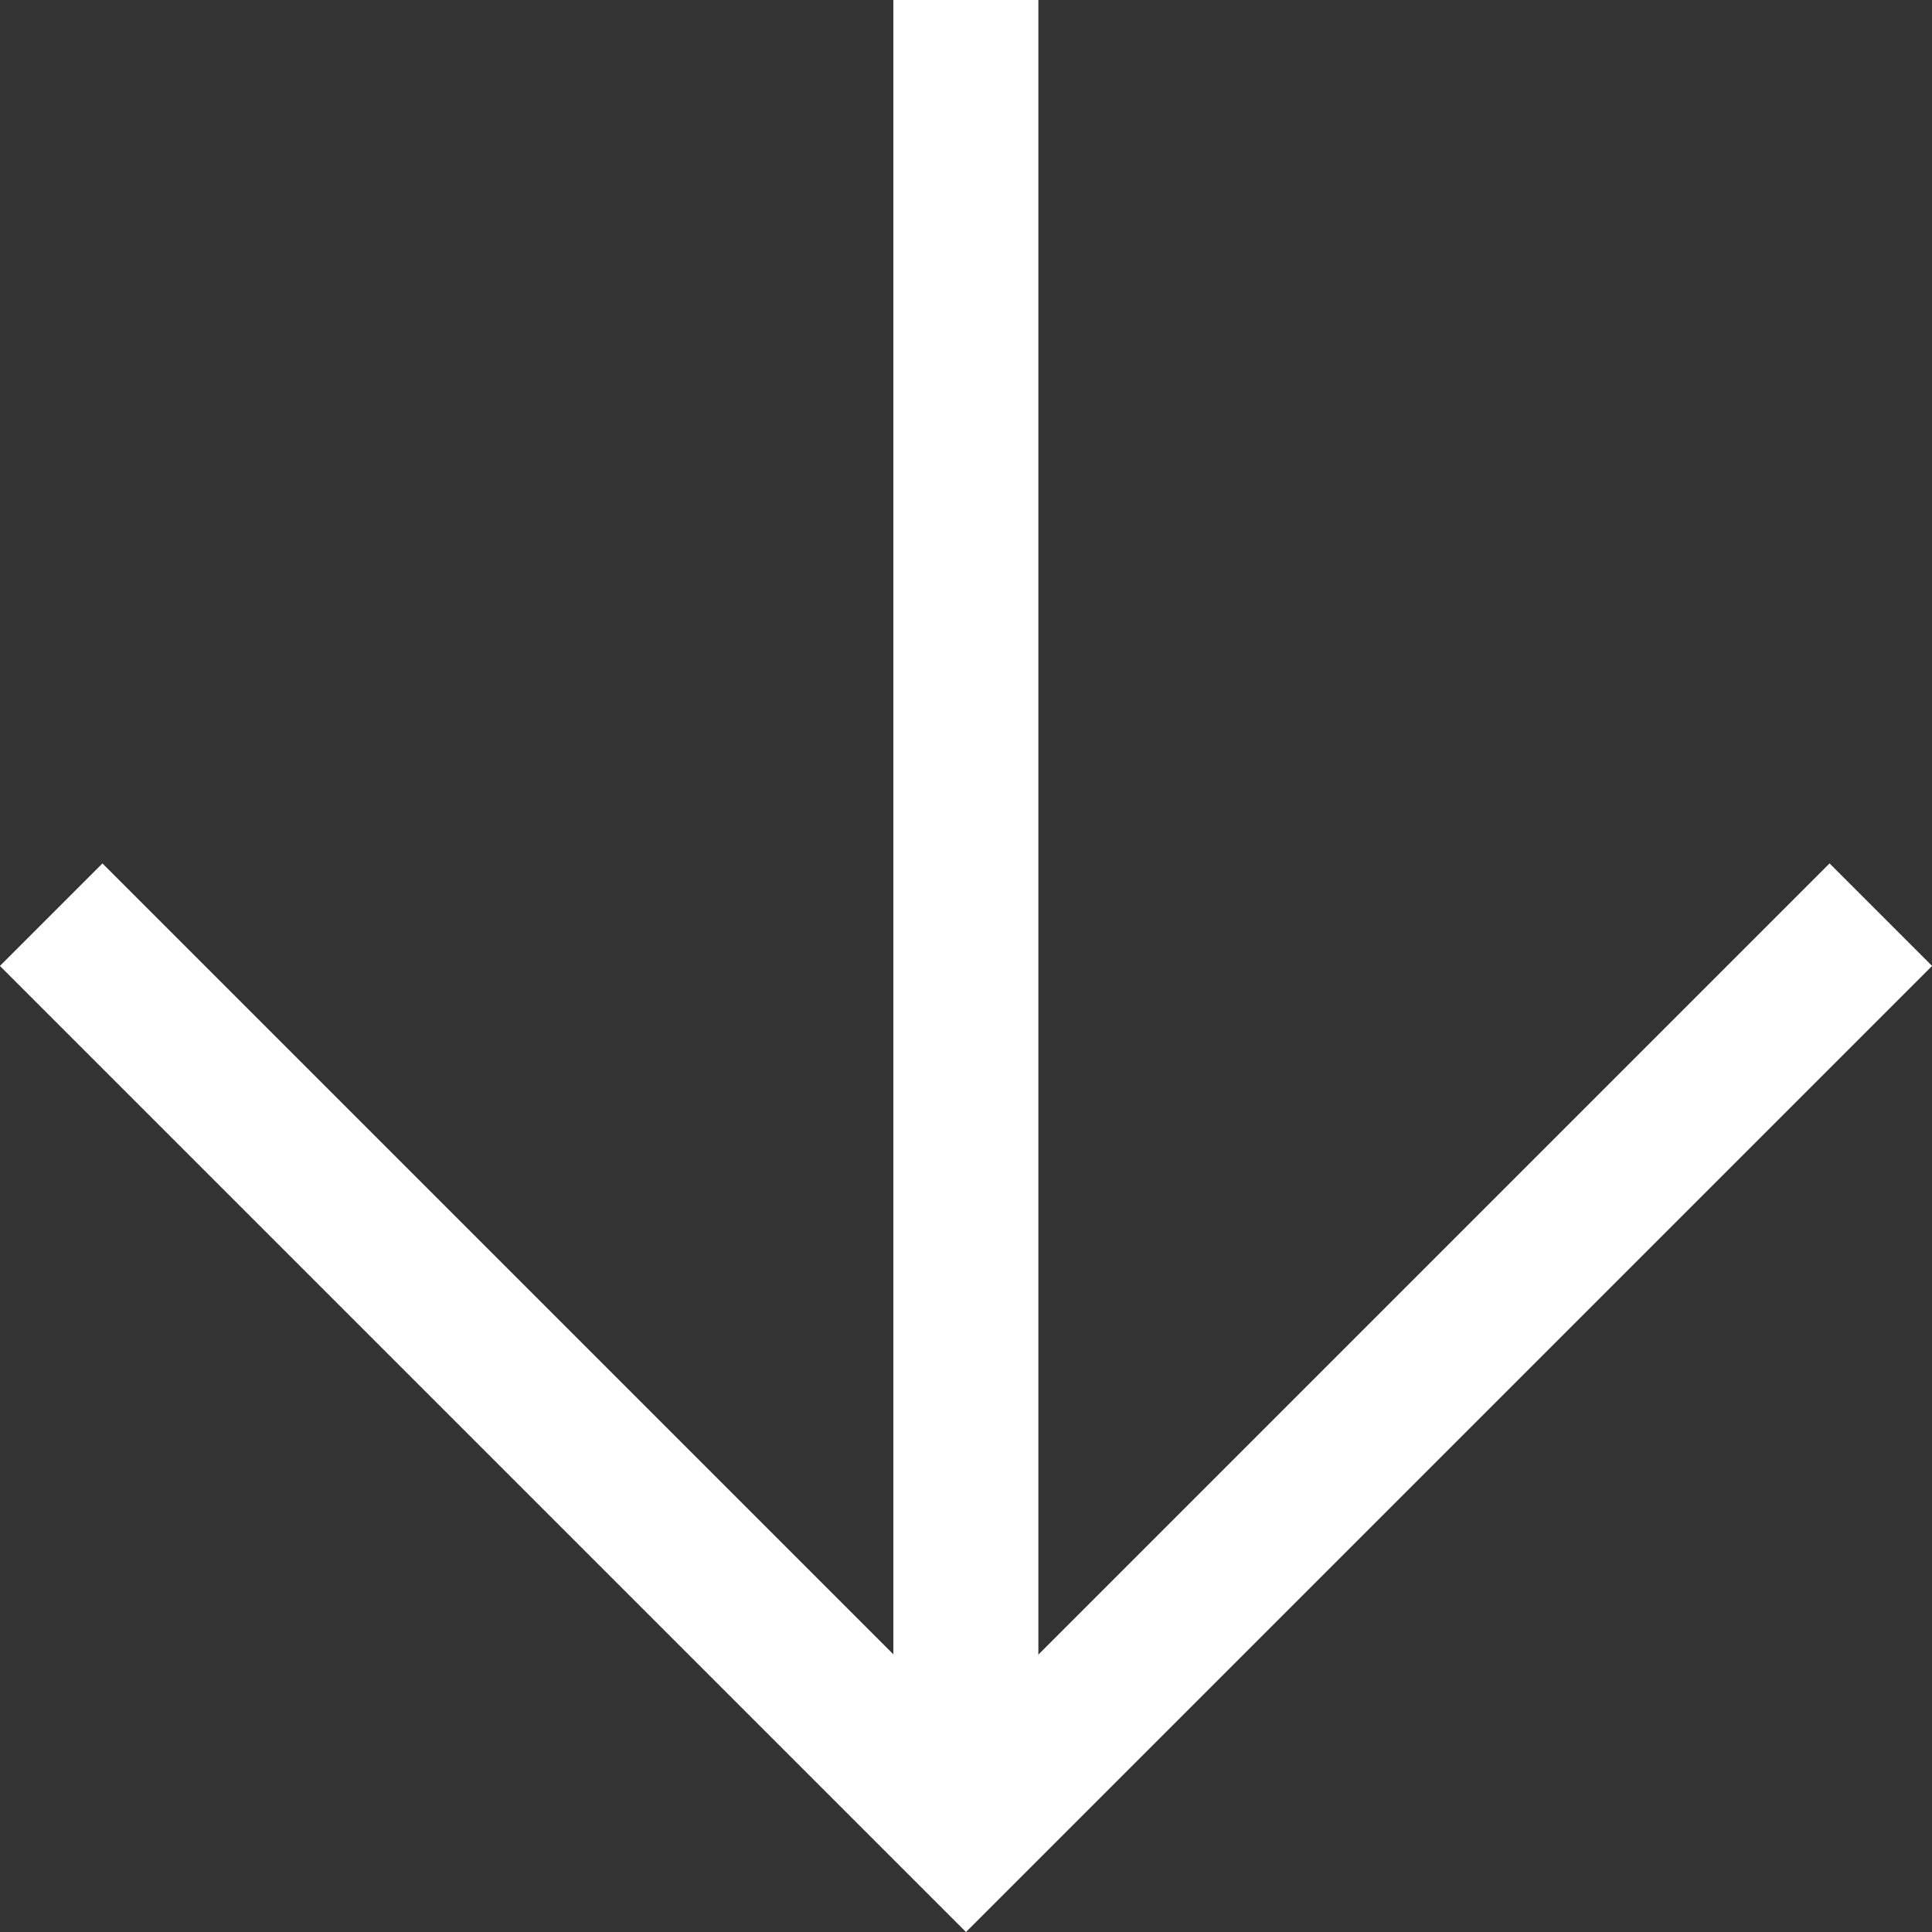 <svg xmlns="http://www.w3.org/2000/svg" width="13.324" height="13.324" viewBox="0 0 13.324 13.324"><rect x="0" y="0" width="13.324" height="13.324" fill="#333333" stroke="none"/><g transform="translate(-661.979 393.077) rotate(-90)"><path d="M-5349.231-15741.668l-6.309,6.309,6.309,6.309" transform="translate(5736 16404)" fill="none" stroke="#fff" stroke-width="1"/><path d="M-5355.54-15733.807h12.617" transform="translate(5736 16402.447)" fill="none" stroke="#fff" stroke-width="1"/></g></svg>
